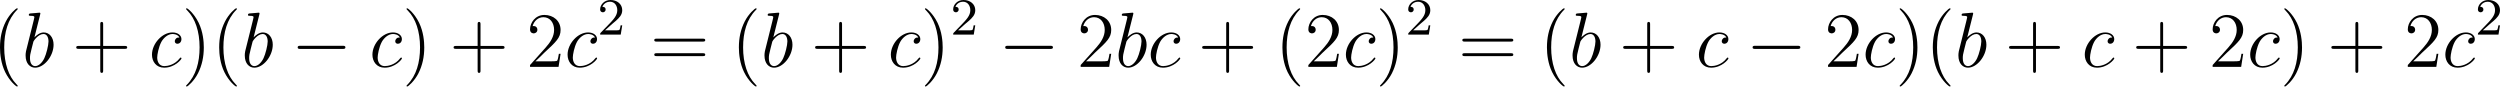 <?xml version='1.0' encoding='UTF-8'?>
<!-- Generated by CodeCogs with dvisvgm 3.2.2 -->
<svg version='1.1' xmlns='http://www.w3.org/2000/svg' xmlns:xlink='http://www.w3.org/1999/xlink' width='432.254pt' height='14.958pt' viewBox='-.178 -.347 432.254 14.958'>
<defs>
<path id='g2-50' d='M2.248-1.626C2.375-1.745 2.71-2.008 2.837-2.12C3.332-2.574 3.802-3.013 3.802-3.738C3.802-4.686 3.005-5.3 2.008-5.3C1.052-5.3 .422-4.575 .422-3.866C.422-3.475 .733-3.419 .845-3.419C1.012-3.419 1.259-3.539 1.259-3.842C1.259-4.256 .861-4.256 .765-4.256C.996-4.838 1.53-5.037 1.921-5.037C2.662-5.037 3.045-4.407 3.045-3.738C3.045-2.909 2.463-2.303 1.522-1.339L.518-.303C.422-.215 .422-.199 .422 0H3.571L3.802-1.427H3.555C3.531-1.267 3.467-.869 3.371-.717C3.324-.654 2.718-.654 2.59-.654H1.172L2.248-1.626Z'/>
<path id='g0-0' d='M7.878-2.75C8.082-2.75 8.297-2.75 8.297-2.989S8.082-3.228 7.878-3.228H1.411C1.207-3.228 .992-3.228 .992-2.989S1.207-2.75 1.411-2.75H7.878Z'/>
<path id='g1-98' d='M2.762-7.998C2.774-8.046 2.798-8.118 2.798-8.177C2.798-8.297 2.678-8.297 2.654-8.297C2.642-8.297 2.212-8.261 1.997-8.237C1.793-8.225 1.614-8.201 1.399-8.189C1.112-8.165 1.028-8.153 1.028-7.938C1.028-7.819 1.148-7.819 1.267-7.819C1.877-7.819 1.877-7.711 1.877-7.592C1.877-7.508 1.781-7.161 1.733-6.946L1.447-5.798C1.327-5.32 .646-2.606 .598-2.391C.538-2.092 .538-1.889 .538-1.733C.538-.514 1.219 .12 1.997 .12C3.383 .12 4.818-1.662 4.818-3.395C4.818-4.495 4.196-5.272 3.3-5.272C2.678-5.272 2.116-4.758 1.889-4.519L2.762-7.998ZM2.008-.12C1.626-.12 1.207-.406 1.207-1.339C1.207-1.733 1.243-1.961 1.459-2.798C1.494-2.953 1.686-3.718 1.733-3.873C1.757-3.969 2.463-5.033 3.276-5.033C3.802-5.033 4.041-4.507 4.041-3.885C4.041-3.312 3.706-1.961 3.407-1.339C3.108-.693 2.558-.12 2.008-.12Z'/>
<path id='g1-99' d='M4.674-4.495C4.447-4.495 4.34-4.495 4.172-4.352C4.101-4.292 3.969-4.113 3.969-3.921C3.969-3.682 4.148-3.539 4.376-3.539C4.663-3.539 4.985-3.778 4.985-4.256C4.985-4.83 4.435-5.272 3.61-5.272C2.044-5.272 .478-3.563 .478-1.865C.478-.825 1.124 .12 2.343 .12C3.969 .12 4.997-1.148 4.997-1.303C4.997-1.375 4.926-1.435 4.878-1.435C4.842-1.435 4.83-1.423 4.722-1.315C3.957-.299 2.821-.12 2.367-.12C1.542-.12 1.279-.837 1.279-1.435C1.279-1.853 1.482-3.013 1.913-3.826C2.224-4.388 2.869-5.033 3.622-5.033C3.778-5.033 4.435-5.009 4.674-4.495Z'/>
<path id='g3-40' d='M3.885 2.905C3.885 2.869 3.885 2.845 3.682 2.642C2.487 1.435 1.817-.538 1.817-2.977C1.817-5.296 2.379-7.293 3.766-8.703C3.885-8.811 3.885-8.835 3.885-8.871C3.885-8.942 3.826-8.966 3.778-8.966C3.622-8.966 2.642-8.106 2.056-6.934C1.447-5.727 1.172-4.447 1.172-2.977C1.172-1.913 1.339-.49 1.961 .789C2.666 2.224 3.646 3.001 3.778 3.001C3.826 3.001 3.885 2.977 3.885 2.905Z'/>
<path id='g3-41' d='M3.371-2.977C3.371-3.885 3.252-5.368 2.582-6.755C1.877-8.189 .897-8.966 .765-8.966C.717-8.966 .658-8.942 .658-8.871C.658-8.835 .658-8.811 .861-8.608C2.056-7.4 2.726-5.428 2.726-2.989C2.726-.669 2.164 1.327 .777 2.738C.658 2.845 .658 2.869 .658 2.905C.658 2.977 .717 3.001 .765 3.001C.921 3.001 1.901 2.14 2.487 .968C3.096-.251 3.371-1.542 3.371-2.977Z'/>
<path id='g3-43' d='M4.77-2.762H8.07C8.237-2.762 8.452-2.762 8.452-2.977C8.452-3.204 8.249-3.204 8.07-3.204H4.77V-6.504C4.77-6.671 4.77-6.886 4.555-6.886C4.328-6.886 4.328-6.683 4.328-6.504V-3.204H1.028C.861-3.204 .646-3.204 .646-2.989C.646-2.762 .849-2.762 1.028-2.762H4.328V.538C4.328 .705 4.328 .921 4.543 .921C4.77 .921 4.77 .717 4.77 .538V-2.762Z'/>
<path id='g3-50' d='M5.26-2.008H4.997C4.961-1.805 4.866-1.148 4.746-.956C4.663-.849 3.981-.849 3.622-.849H1.411C1.733-1.124 2.463-1.889 2.774-2.176C4.591-3.85 5.26-4.471 5.26-5.655C5.26-7.03 4.172-7.95 2.786-7.95S.586-6.767 .586-5.738C.586-5.129 1.112-5.129 1.148-5.129C1.399-5.129 1.71-5.308 1.71-5.691C1.71-6.025 1.482-6.253 1.148-6.253C1.04-6.253 1.016-6.253 .98-6.241C1.207-7.054 1.853-7.603 2.63-7.603C3.646-7.603 4.268-6.755 4.268-5.655C4.268-4.639 3.682-3.754 3.001-2.989L.586-.287V0H4.949L5.26-2.008Z'/>
<path id='g3-61' d='M8.07-3.873C8.237-3.873 8.452-3.873 8.452-4.089C8.452-4.316 8.249-4.316 8.07-4.316H1.028C.861-4.316 .646-4.316 .646-4.101C.646-3.873 .849-3.873 1.028-3.873H8.07ZM8.07-1.65C8.237-1.65 8.452-1.65 8.452-1.865C8.452-2.092 8.249-2.092 8.07-2.092H1.028C.861-2.092 .646-2.092 .646-1.877C.646-1.65 .849-1.65 1.028-1.65H8.07Z'/>
</defs>
<g id='page1' transform='matrix(1.13 0 0 1.13 -47.62 -92.915)'>
<use x='40.812' y='92.154' xlink:href='#g3-40'/>
<use x='45.364' y='92.154' xlink:href='#g1-98'/>
<use x='52.998' y='92.154' xlink:href='#g3-43'/>
<use x='64.76' y='92.154' xlink:href='#g1-99'/>
<use x='69.798' y='92.154' xlink:href='#g3-41'/>
<use x='74.35' y='92.154' xlink:href='#g3-40'/>
<use x='78.902' y='92.154' xlink:href='#g1-98'/>
<use x='86.536' y='92.154' xlink:href='#g0-0'/>
<use x='98.491' y='92.154' xlink:href='#g1-99'/>
<use x='103.529' y='92.154' xlink:href='#g3-41'/>
<use x='110.738' y='92.154' xlink:href='#g3-43'/>
<use x='122.499' y='92.154' xlink:href='#g3-50'/>
<use x='128.352' y='92.154' xlink:href='#g1-99'/>
<use x='133.39' y='87.218' xlink:href='#g2-50'/>
<use x='141.444' y='92.154' xlink:href='#g3-61'/>
<use x='153.869' y='92.154' xlink:href='#g3-40'/>
<use x='158.421' y='92.154' xlink:href='#g1-98'/>
<use x='166.055' y='92.154' xlink:href='#g3-43'/>
<use x='177.816' y='92.154' xlink:href='#g1-99'/>
<use x='182.854' y='92.154' xlink:href='#g3-41'/>
<use x='187.407' y='87.218' xlink:href='#g2-50'/>
<use x='194.796' y='92.154' xlink:href='#g0-0'/>
<use x='206.751' y='92.154' xlink:href='#g3-50'/>
<use x='212.604' y='92.154' xlink:href='#g1-98'/>
<use x='217.581' y='92.154' xlink:href='#g1-99'/>
<use x='225.276' y='92.154' xlink:href='#g3-43'/>
<use x='237.037' y='92.154' xlink:href='#g3-40'/>
<use x='241.589' y='92.154' xlink:href='#g3-50'/>
<use x='247.442' y='92.154' xlink:href='#g1-99'/>
<use x='252.48' y='92.154' xlink:href='#g3-41'/>
<use x='257.033' y='87.218' xlink:href='#g2-50'/>
<use x='265.086' y='92.154' xlink:href='#g3-61'/>
<use x='277.511' y='92.154' xlink:href='#g3-40'/>
<use x='282.064' y='92.154' xlink:href='#g1-98'/>
<use x='289.697' y='92.154' xlink:href='#g3-43'/>
<use x='301.459' y='92.154' xlink:href='#g1-99'/>
<use x='309.153' y='92.154' xlink:href='#g0-0'/>
<use x='321.108' y='92.154' xlink:href='#g3-50'/>
<use x='326.961' y='92.154' xlink:href='#g1-99'/>
<use x='331.999' y='92.154' xlink:href='#g3-41'/>
<use x='336.552' y='92.154' xlink:href='#g3-40'/>
<use x='341.104' y='92.154' xlink:href='#g1-98'/>
<use x='348.738' y='92.154' xlink:href='#g3-43'/>
<use x='360.499' y='92.154' xlink:href='#g1-99'/>
<use x='368.194' y='92.154' xlink:href='#g3-43'/>
<use x='379.955' y='92.154' xlink:href='#g3-50'/>
<use x='385.808' y='92.154' xlink:href='#g1-99'/>
<use x='390.846' y='92.154' xlink:href='#g3-41'/>
<use x='398.055' y='92.154' xlink:href='#g3-43'/>
<use x='409.816' y='92.154' xlink:href='#g3-50'/>
<use x='415.669' y='92.154' xlink:href='#g1-99'/>
<use x='420.707' y='87.218' xlink:href='#g2-50'/>
</g>
</svg>